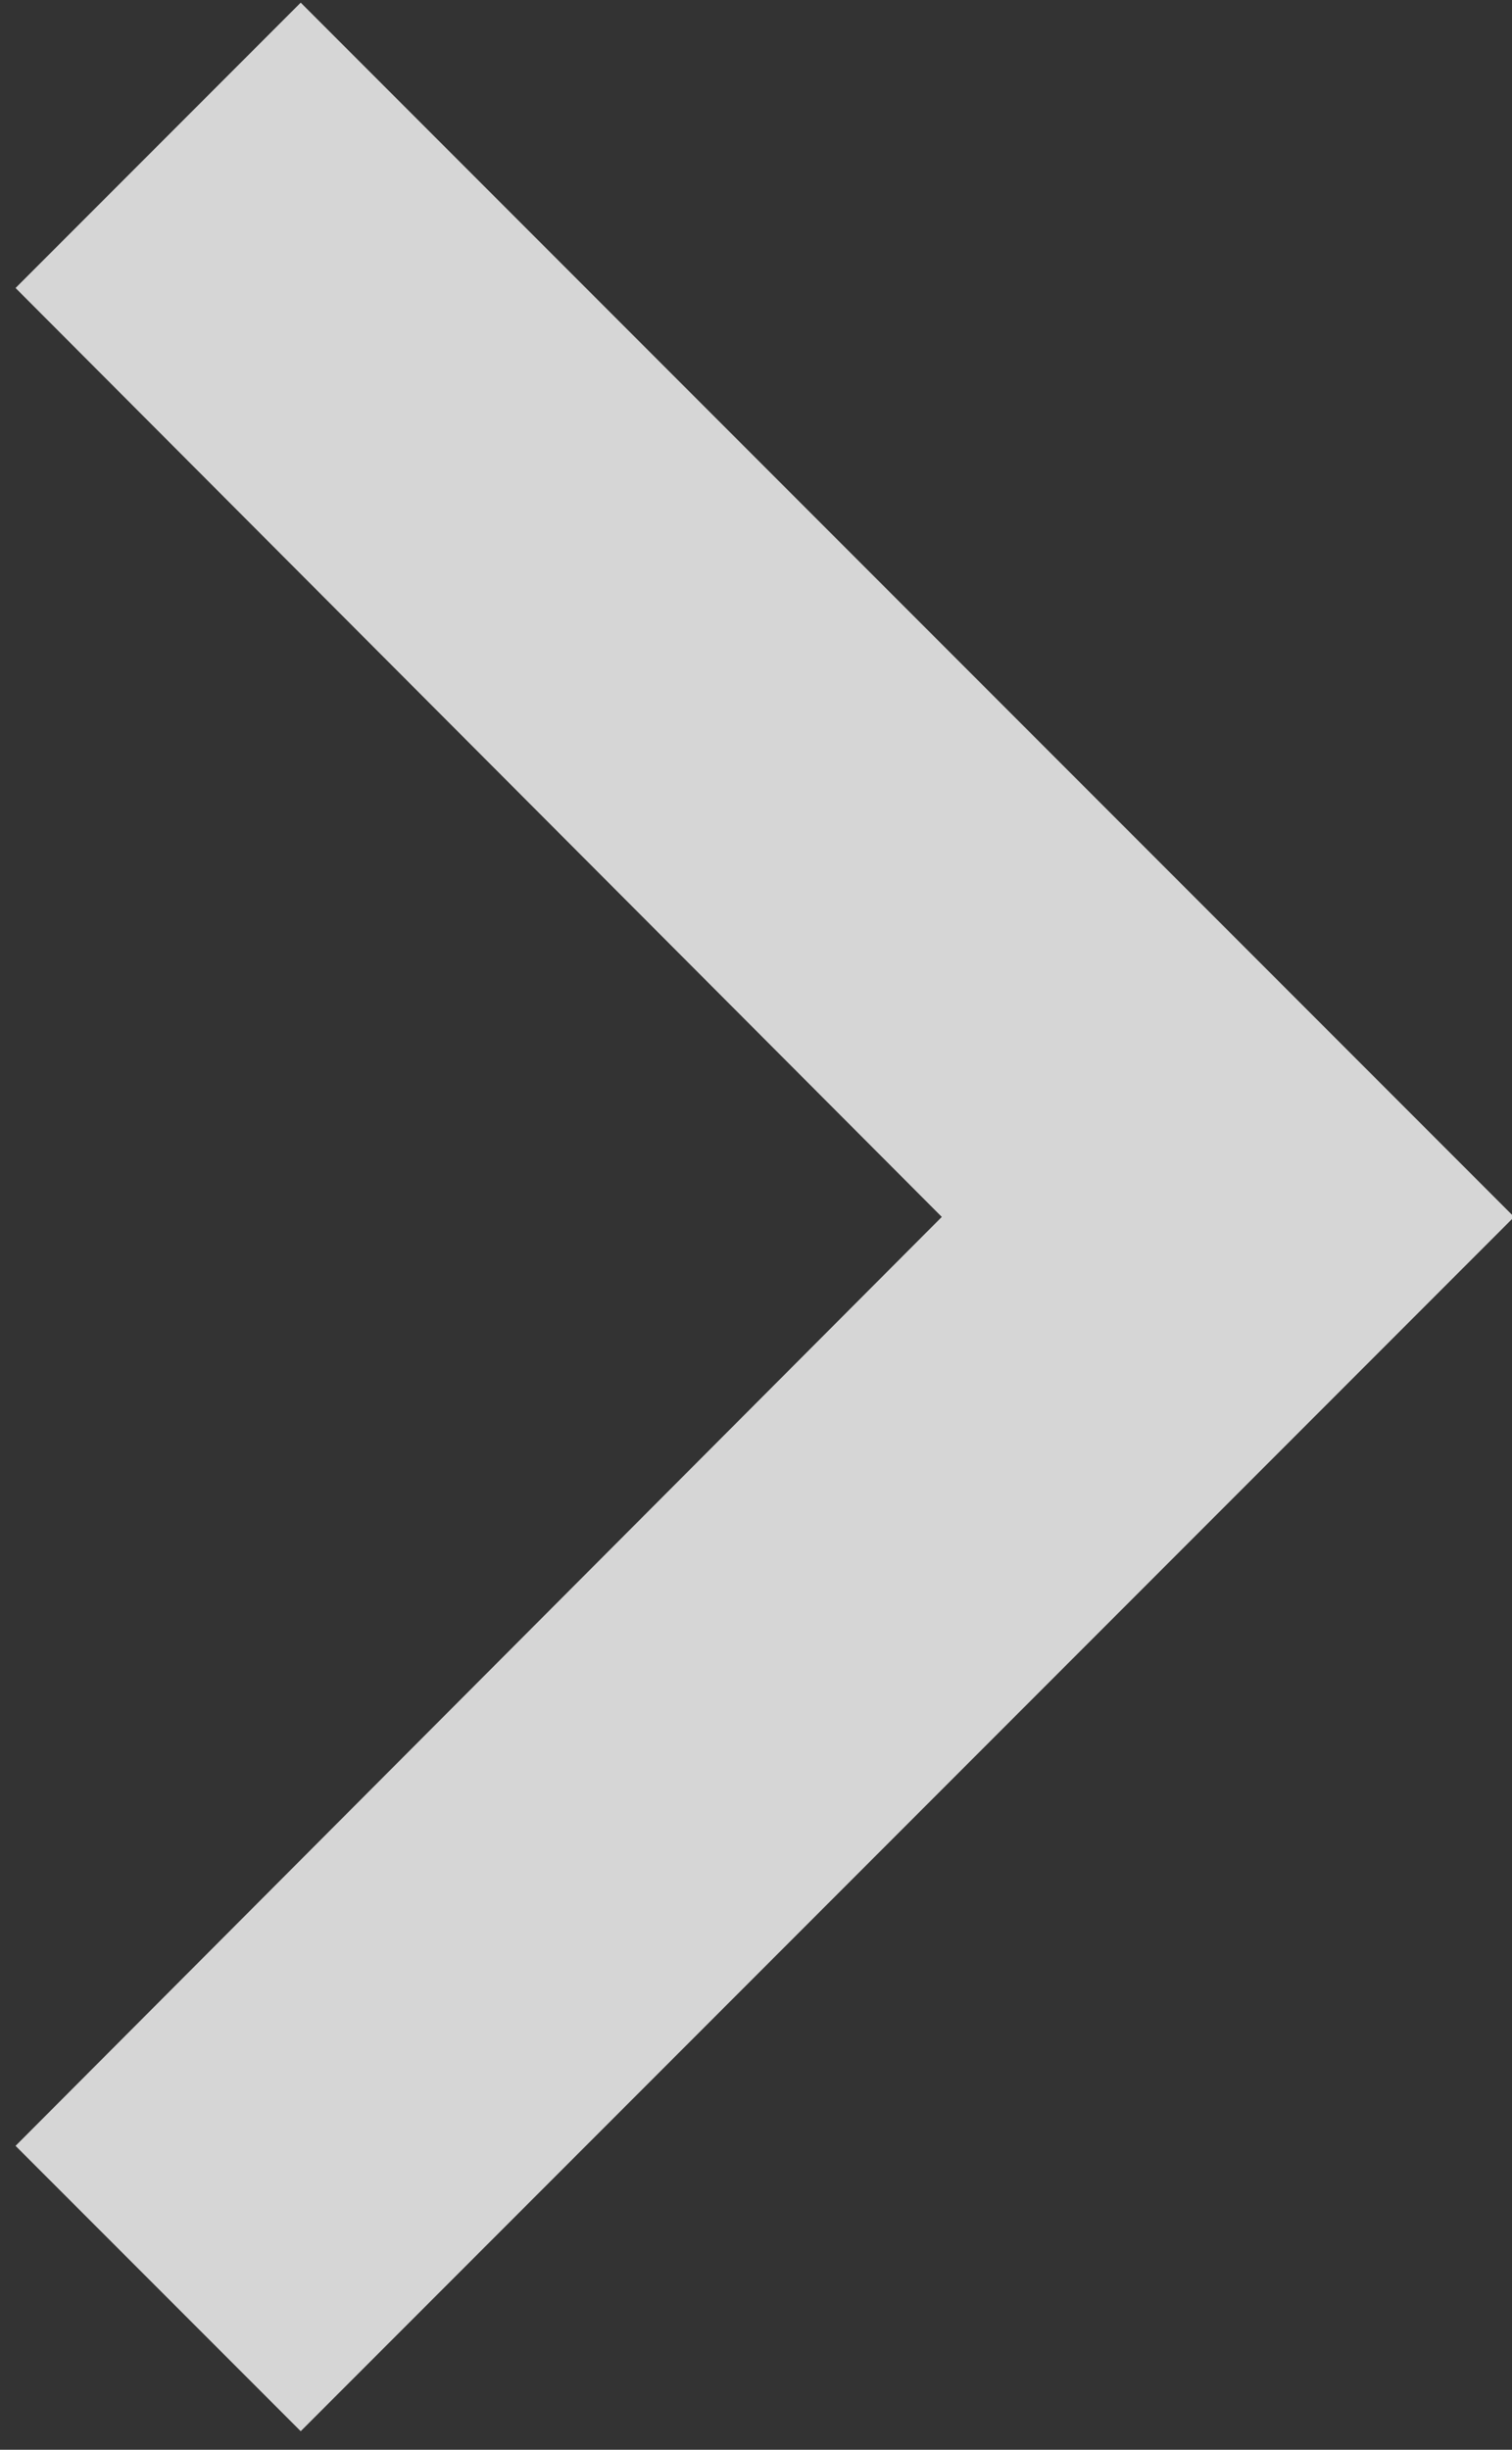 <?xml version="1.0" encoding="UTF-8"?>
<svg width="42px" height="68px" viewBox="0 0 42 68" version="1.1" xmlns="http://www.w3.org/2000/svg" xmlns:xlink="http://www.w3.org/1999/xlink">
    <rect x="0" y="0" width="42" height="68" fill="#333333" stroke="none"/>
    <!-- Generator: Sketch 46.2 (44496) - http://www.bohemiancoding.com/sketch -->
    <title>Shape</title>
    <desc>Created with Sketch.</desc>
    <defs></defs>
    <g id="Desktop" stroke="none" stroke-width="1" fill="none" fill-rule="evenodd" fill-opacity="0.8">
        <g id="Startseite-New-Version" transform="translate(-1833, -348)" fill-rule="nonzero" fill="#FFFFFF">
            <g id="slider">
                <g id="ic_keyboard_arrow_left_black_24px-copy" transform="translate(1852.5, 382) rotate(-180) translate(-1852.5, -382) translate(1785, 314)">
                    <polygon id="Shape" points="86.568 94.006 60.839 68.221 86.568 42.436 78.647 34.515 44.941 68.221 78.647 101.927"></polygon>
                </g>
            </g>
        </g>
    </g>
</svg>